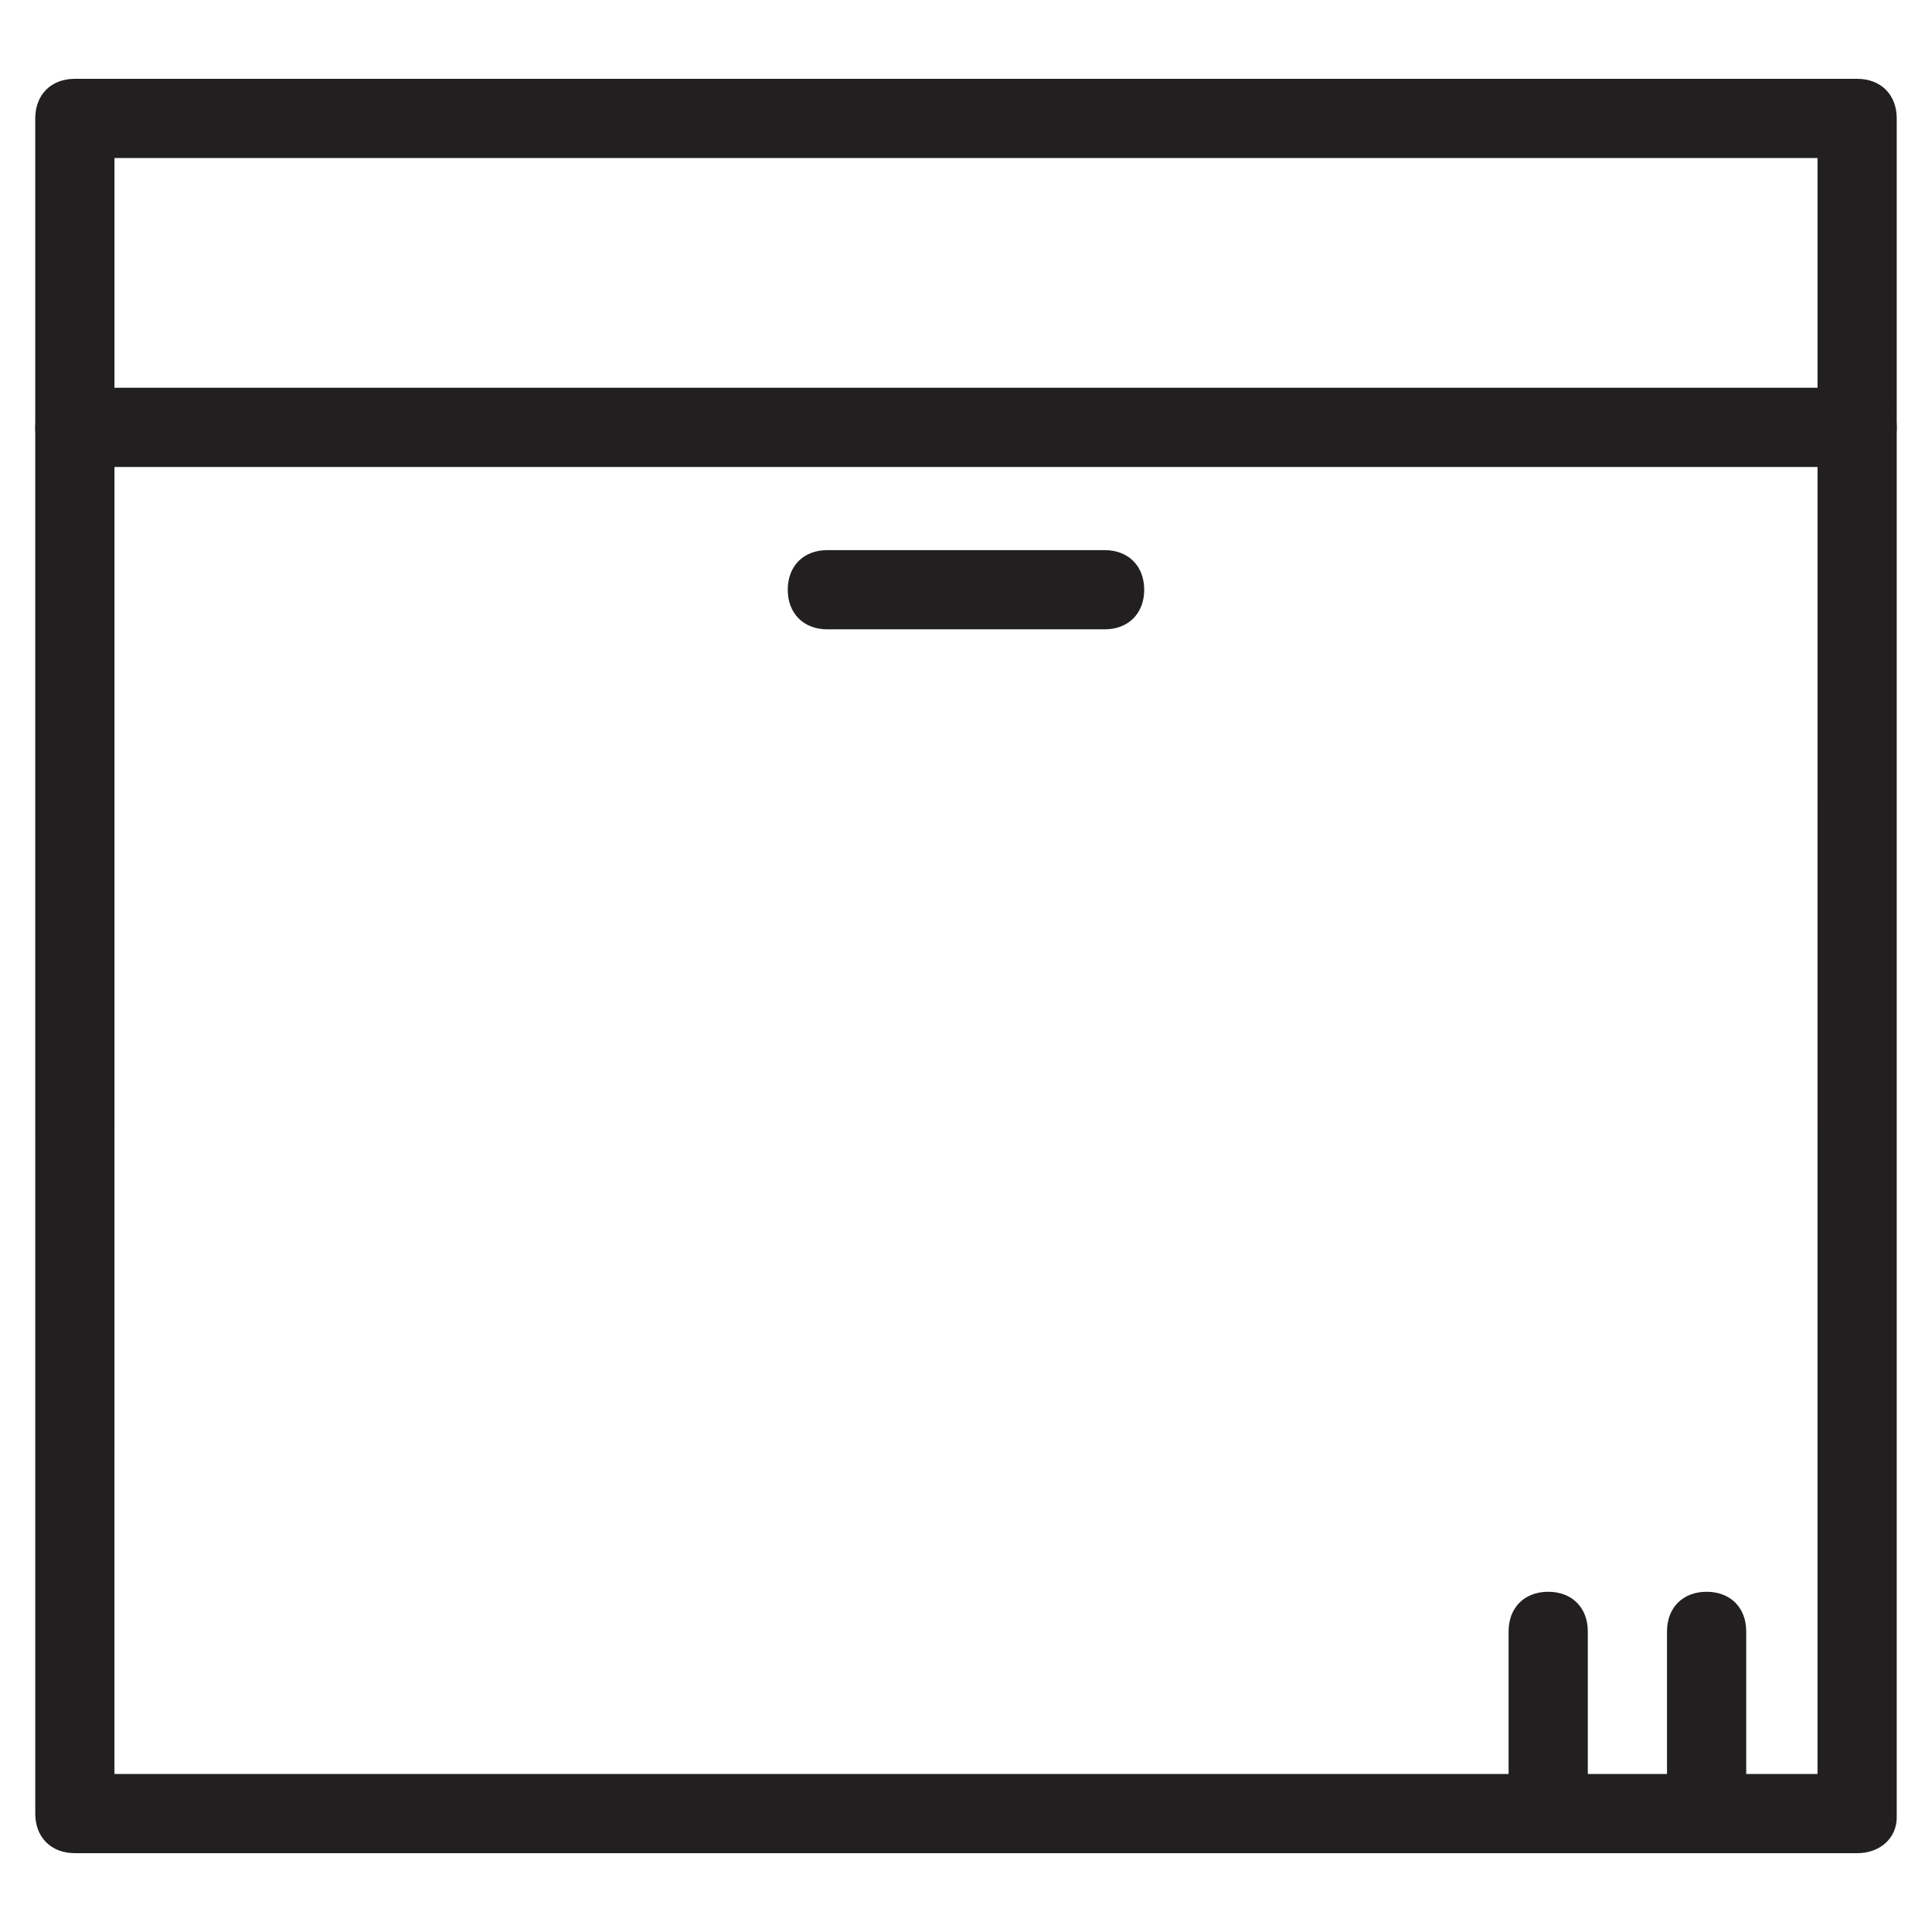 <?xml version="1.0" encoding="UTF-8"?>
<!-- Uploaded to: SVG Repo, www.svgrepo.com, Generator: SVG Repo Mixer Tools -->
<svg width="800px" height="800px" version="1.1" viewBox="144 144 512 512" xmlns="http://www.w3.org/2000/svg">
 <g fill="#221f20">
  <path d="m636.16 635.11h-472.32c-6.297 0-10.496-4.199-10.496-10.496l-0.004-449.23c0-6.297 4.199-10.496 10.496-10.496h472.32c6.297 0 10.496 4.199 10.496 10.496v450.28c0.004 5.246-4.195 9.445-10.492 9.445zm-461.83-20.992h451.33l0.004-428.24h-451.33z"/>
  <path d="m636.16 267.75h-472.32c-6.297 0-10.496-4.199-10.496-10.496s4.199-10.496 10.496-10.496h472.32c6.297 0 10.496 4.199 10.496 10.496s-4.199 10.496-10.496 10.496z"/>
  <path d="m436.73 310.78h-73.473c-6.297 0-10.496-4.199-10.496-10.496s4.199-10.496 10.496-10.496h73.473c6.297 0 10.496 4.199 10.496 10.496s-4.199 10.496-10.496 10.496z"/>
  <path d="m596.27 635.11c-6.297 0-10.496-4.199-10.496-10.496v-48.281c0-6.297 4.199-10.496 10.496-10.496 6.297 0 10.496 4.199 10.496 10.496v48.281c0 6.297-5.246 10.496-10.496 10.496z"/>
  <path d="m554.29 635.11c-6.297 0-10.496-4.199-10.496-10.496v-48.281c0-6.297 4.199-10.496 10.496-10.496 6.297 0 10.496 4.199 10.496 10.496v48.281c0 6.297-5.246 10.496-10.496 10.496z"/>
 </g>
</svg>